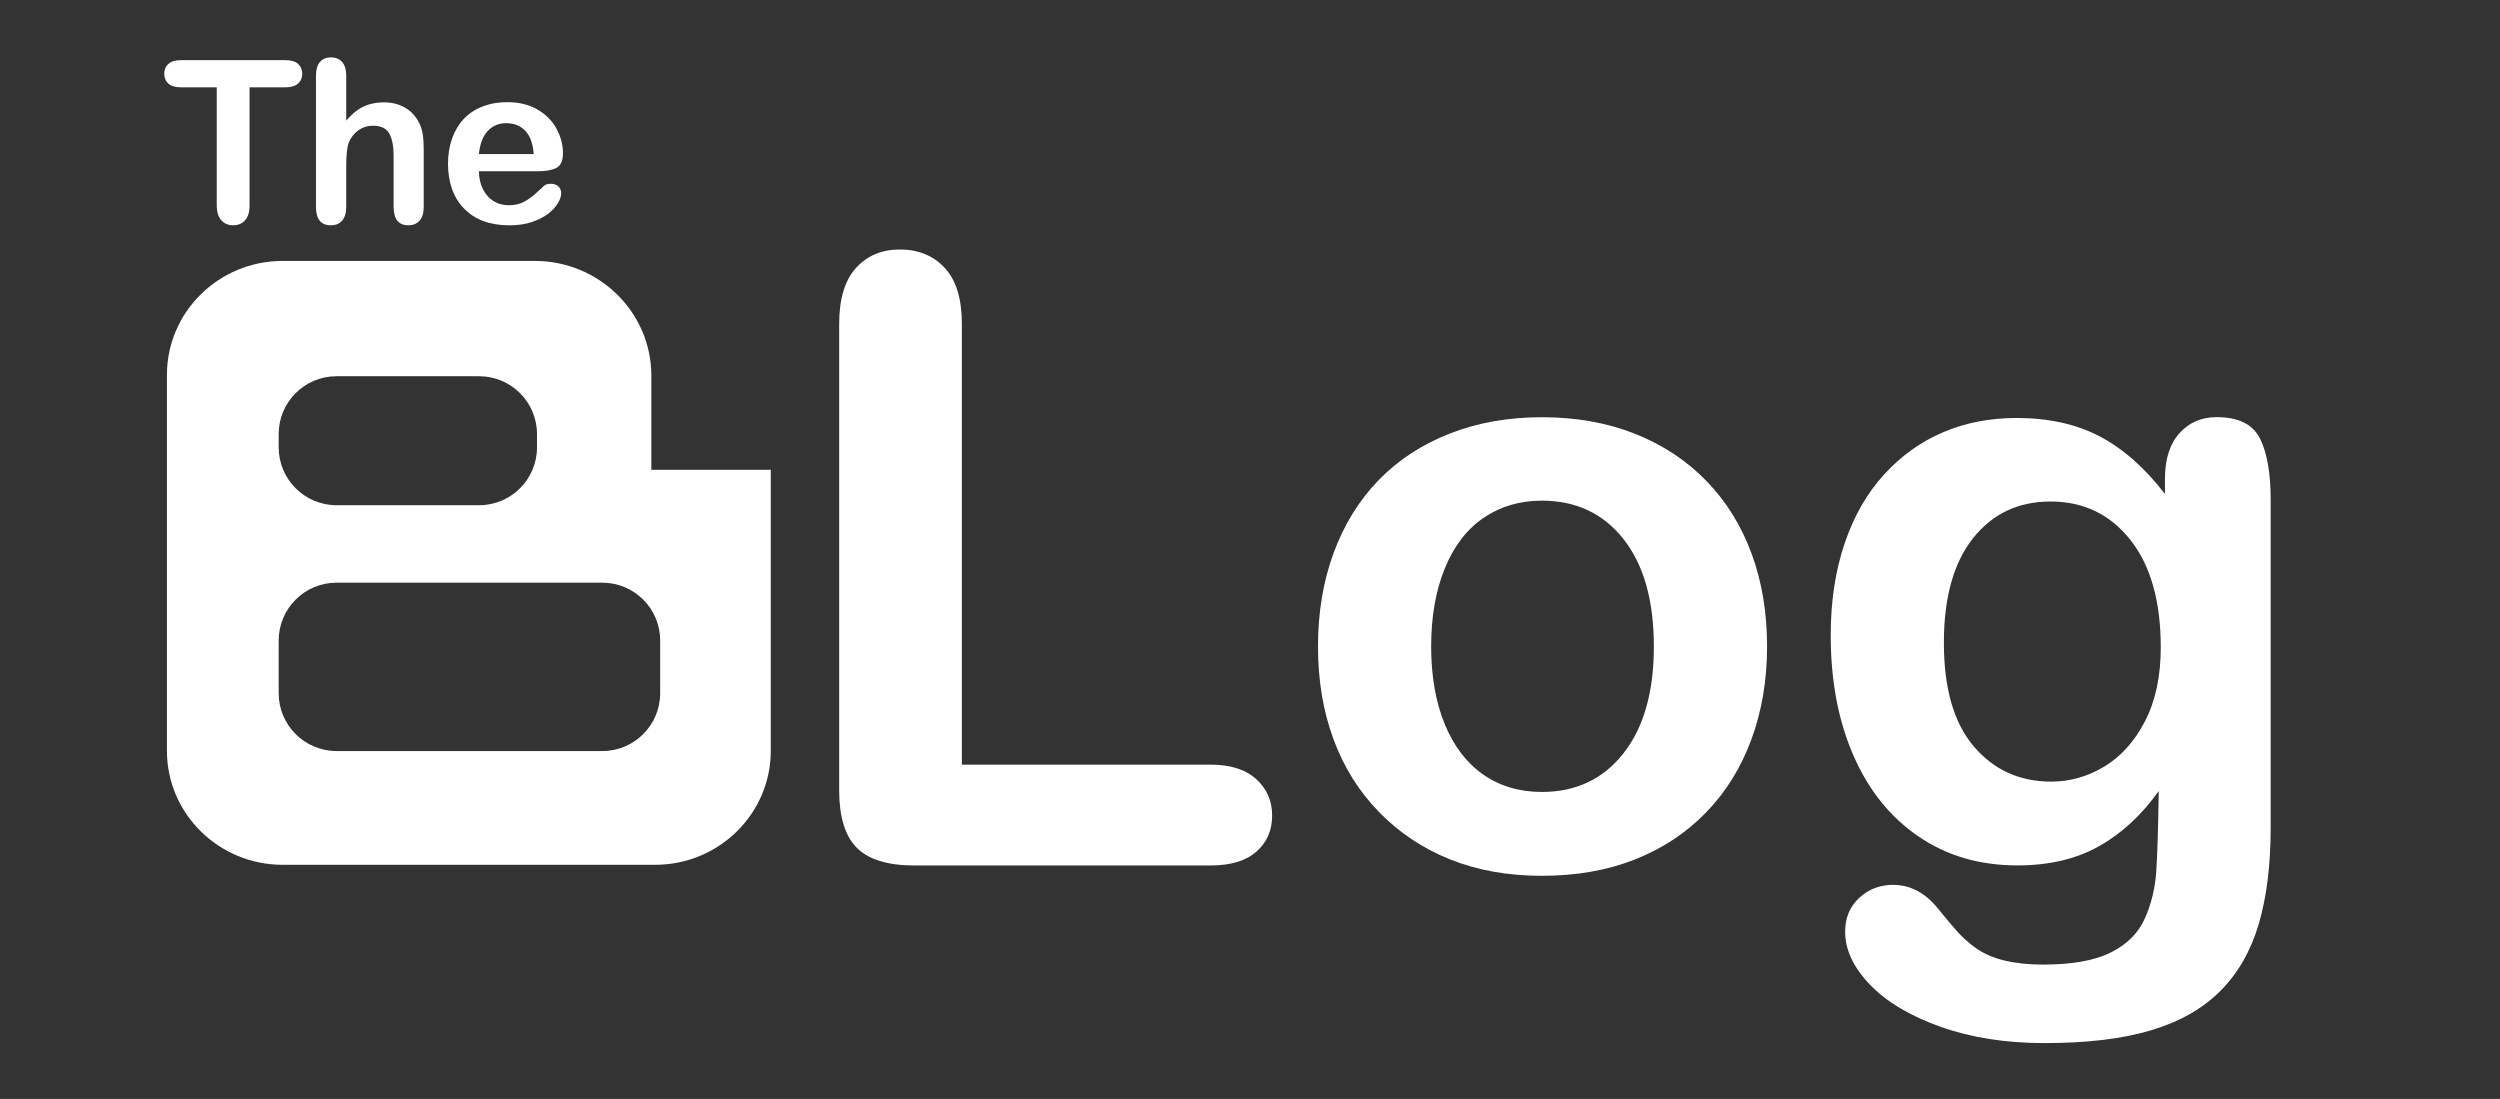 <?xml version="1.0" encoding="utf-8"?>
<!-- Generator: Adobe Illustrator 16.0.0, SVG Export Plug-In . SVG Version: 6.00 Build 0)  -->
<!DOCTYPE svg PUBLIC "-//W3C//DTD SVG 1.1//EN" "http://www.w3.org/Graphics/SVG/1.1/DTD/svg11.dtd">
<svg version="1.1" id="Calque_1" xmlns="http://www.w3.org/2000/svg" xmlns:xlink="http://www.w3.org/1999/xlink" x="0px" y="0px"
	 width="136.5px" height="60px" viewBox="0 0 136.5 60" enable-background="new 0 0 136.5 60" xml:space="preserve">
<rect x="0" y="0" width="136.5" height="60" fill="#333333" stroke="none"/>
<path fill="#FFFFFF" d="M35.563,25.652v-5.145c0-3.452-2.853-6.26-6.359-6.26H15.429c-3.482,0-6.314,2.788-6.314,6.216v20.539
	c0,3.427,2.833,6.216,6.314,6.216h20.341c3.481,0,6.314-2.789,6.314-6.216v-15.35H35.563z M15.216,23.698
	c0-1.74,1.416-3.156,3.156-3.156h7.792c1.74,0,3.156,1.416,3.156,3.156v0.73c0,1.74-1.416,3.156-3.156,3.156h-7.792
	c-1.74,0-3.156-1.416-3.156-3.156V23.698z M36.045,37.852c0,1.739-1.414,3.155-3.155,3.155H18.372c-1.74,0-3.156-1.416-3.156-3.155
	v-2.882c0-1.74,1.416-3.155,3.156-3.155H32.89c1.741,0,3.155,1.415,3.155,3.155V37.852z"/>
<g>
	<path fill="#FFFFFF" d="M52.517,17.682V41.75h13.58c1.083,0,1.914,0.264,2.493,0.791c0.579,0.526,0.869,1.186,0.869,1.983
		c0,0.813-0.286,1.47-0.858,1.974c-0.571,0.505-1.406,0.756-2.503,0.756H49.923c-1.458,0-2.507-0.323-3.146-0.969
		c-0.64-0.647-0.958-1.693-0.958-3.137V17.682c0-1.353,0.304-2.369,0.913-3.045c0.609-0.676,1.41-1.015,2.402-1.015
		c1.007,0,1.825,0.335,2.448,1.004C52.205,15.294,52.517,16.313,52.517,17.682z"/>
	<path fill="#FFFFFF" d="M96.482,35.299c0,1.835-0.286,3.527-0.857,5.077c-0.571,1.548-1.398,2.879-2.481,3.991
		c-1.083,1.113-2.376,1.966-3.879,2.561c-1.504,0.594-3.195,0.891-5.076,0.891c-1.865,0-3.541-0.301-5.03-0.902
		s-2.779-1.463-3.868-2.584c-1.091-1.119-1.917-2.442-2.482-3.969c-0.564-1.527-0.846-3.215-0.846-5.064
		c0-1.865,0.285-3.571,0.857-5.12c0.572-1.549,1.391-2.873,2.459-3.97c1.067-1.098,2.36-1.943,3.879-2.538s3.195-0.892,5.03-0.892
		c1.865,0,3.557,0.301,5.076,0.902c1.519,0.602,2.819,1.459,3.901,2.573c1.083,1.113,1.906,2.436,2.471,3.97
		C96.201,31.757,96.482,33.449,96.482,35.299z M90.301,35.299c0-2.511-0.553-4.466-1.658-5.865
		c-1.105-1.398-2.591-2.098-4.456-2.098c-1.203,0-2.263,0.312-3.18,0.936c-0.918,0.624-1.625,1.545-2.121,2.764
		c-0.497,1.218-0.744,2.639-0.744,4.263c0,1.609,0.244,3.015,0.732,4.219c0.489,1.202,1.188,2.124,2.098,2.764
		c0.909,0.639,1.981,0.959,3.214,0.959c1.865,0,3.35-0.704,4.456-2.11C89.748,39.725,90.301,37.78,90.301,35.299z"/>
	<path fill="#FFFFFF" d="M123.979,27.291v17.888c0,2.046-0.218,3.804-0.653,5.279c-0.438,1.473-1.136,2.691-2.1,3.652
		c-0.96,0.964-2.22,1.678-3.777,2.144c-1.556,0.466-3.493,0.699-5.808,0.699c-2.121,0-4.016-0.296-5.686-0.89
		c-1.669-0.595-2.954-1.362-3.856-2.302s-1.354-1.905-1.354-2.897c0-0.753,0.256-1.365,0.769-1.839
		c0.51-0.475,1.126-0.711,1.849-0.711c0.903,0,1.69,0.398,2.369,1.195c0.329,0.406,0.672,0.817,1.025,1.23
		c0.354,0.411,0.744,0.765,1.173,1.06c0.43,0.293,0.944,0.511,1.546,0.654c0.602,0.142,1.293,0.214,2.075,0.214
		c1.593,0,2.831-0.223,3.71-0.666c0.88-0.442,1.497-1.063,1.851-1.86c0.353-0.797,0.56-1.65,0.62-2.56
		c0.061-0.911,0.105-2.373,0.135-4.389c-0.947,1.324-2.041,2.332-3.281,3.023c-1.24,0.692-2.718,1.037-4.432,1.037
		c-2.061,0-3.863-0.525-5.402-1.58c-1.544-1.051-2.728-2.525-3.554-4.42c-0.828-1.895-1.241-4.082-1.241-6.563
		c0-1.85,0.252-3.52,0.756-5.009c0.503-1.488,1.221-2.744,2.153-3.767c0.932-1.022,2.008-1.793,3.226-2.311
		c1.219-0.52,2.556-0.78,4.016-0.78c1.744,0,3.256,0.335,4.533,1.004c1.277,0.67,2.467,1.718,3.565,3.146v-0.834
		c0-1.068,0.263-1.896,0.789-2.482c0.525-0.587,1.202-0.88,2.03-0.88c1.187,0,1.977,0.387,2.367,1.162
		C123.781,24.716,123.979,25.833,123.979,27.291z M106.136,35.095c0,2.499,0.546,4.385,1.636,5.663
		c1.09,1.279,2.499,1.918,4.23,1.918c1.021,0,1.986-0.275,2.897-0.824c0.91-0.549,1.649-1.376,2.222-2.481
		c0.571-1.104,0.857-2.447,0.857-4.026c0-2.512-0.553-4.466-1.658-5.865c-1.104-1.398-2.56-2.098-4.364-2.098
		c-1.76,0-3.169,0.669-4.23,2.007C106.665,30.728,106.136,32.63,106.136,35.095z"/>
</g>
<g>
	<path fill="#FFFFFF" d="M15.584,4.767h-1.959v6.44c0,0.371-0.083,0.646-0.248,0.825c-0.166,0.179-0.379,0.269-0.642,0.269
		c-0.266,0-0.482-0.09-0.65-0.272c-0.167-0.182-0.251-0.456-0.251-0.822v-6.44H9.876c-0.307,0-0.534-0.068-0.683-0.203
		C9.043,4.429,8.969,4.25,8.969,4.028c0-0.229,0.078-0.411,0.233-0.544c0.155-0.133,0.38-0.199,0.674-0.199h5.708
		c0.311,0,0.541,0.068,0.693,0.205c0.151,0.138,0.226,0.317,0.226,0.538c0,0.222-0.076,0.4-0.229,0.535
		C16.12,4.699,15.891,4.767,15.584,4.767z"/>
	<path fill="#FFFFFF" d="M18.904,4.137v2.449c0.209-0.242,0.414-0.433,0.613-0.575c0.2-0.141,0.421-0.246,0.662-0.317
		c0.242-0.07,0.502-0.105,0.78-0.105c0.42,0,0.792,0.088,1.116,0.266c0.324,0.177,0.58,0.435,0.765,0.773
		c0.116,0.198,0.195,0.419,0.235,0.663s0.06,0.525,0.06,0.843v3.163c0,0.331-0.075,0.581-0.227,0.75
		c-0.151,0.169-0.352,0.254-0.601,0.254c-0.544,0-0.816-0.334-0.816-1.004V8.51c0-0.529-0.079-0.935-0.236-1.219
		c-0.157-0.284-0.455-0.426-0.895-0.426c-0.294,0-0.559,0.083-0.795,0.25c-0.235,0.167-0.412,0.396-0.529,0.687
		c-0.089,0.246-0.133,0.684-0.133,1.312v2.183c0,0.327-0.074,0.576-0.221,0.747c-0.147,0.171-0.352,0.257-0.614,0.257
		c-0.544,0-0.816-0.334-0.816-1.004v-7.16c0-0.334,0.072-0.585,0.215-0.752c0.143-0.167,0.343-0.251,0.602-0.251
		c0.262,0,0.467,0.084,0.614,0.254C18.831,3.557,18.904,3.807,18.904,4.137z"/>
	<path fill="#FFFFFF" d="M29.377,9.35h-3.229c0.005,0.375,0.08,0.706,0.227,0.991c0.147,0.286,0.343,0.502,0.586,0.647
		s0.513,0.218,0.807,0.218c0.198,0,0.378-0.023,0.541-0.069c0.164-0.046,0.322-0.12,0.475-0.219
		c0.153-0.098,0.294-0.204,0.423-0.317c0.129-0.113,0.297-0.267,0.502-0.459c0.084-0.073,0.206-0.108,0.363-0.108
		c0.169,0,0.306,0.046,0.411,0.139c0.105,0.093,0.158,0.224,0.158,0.393c0,0.149-0.059,0.323-0.176,0.523
		c-0.117,0.199-0.293,0.391-0.528,0.575c-0.236,0.183-0.533,0.335-0.889,0.456c-0.357,0.121-0.767,0.182-1.23,0.182
		c-1.061,0-1.885-0.303-2.474-0.907c-0.588-0.604-0.883-1.425-0.883-2.461c0-0.487,0.073-0.94,0.218-1.358
		c0.145-0.417,0.357-0.775,0.634-1.073c0.279-0.299,0.621-0.527,1.029-0.686c0.407-0.159,0.858-0.239,1.354-0.239
		c0.645,0,1.198,0.136,1.66,0.408c0.461,0.272,0.807,0.623,1.037,1.055c0.229,0.432,0.344,0.871,0.344,1.318
		c0,0.416-0.118,0.685-0.356,0.807C30.143,9.288,29.808,9.35,29.377,9.35z M26.147,8.413h2.993c-0.04-0.564-0.192-0.986-0.456-1.267
		c-0.264-0.28-0.611-0.42-1.043-0.42c-0.412,0-0.749,0.143-1.013,0.427S26.205,7.856,26.147,8.413z"/>
</g>
<g>
</g>
<g>
</g>
<g>
</g>
<g>
</g>
<g>
</g>
<g>
</g>
</svg>
